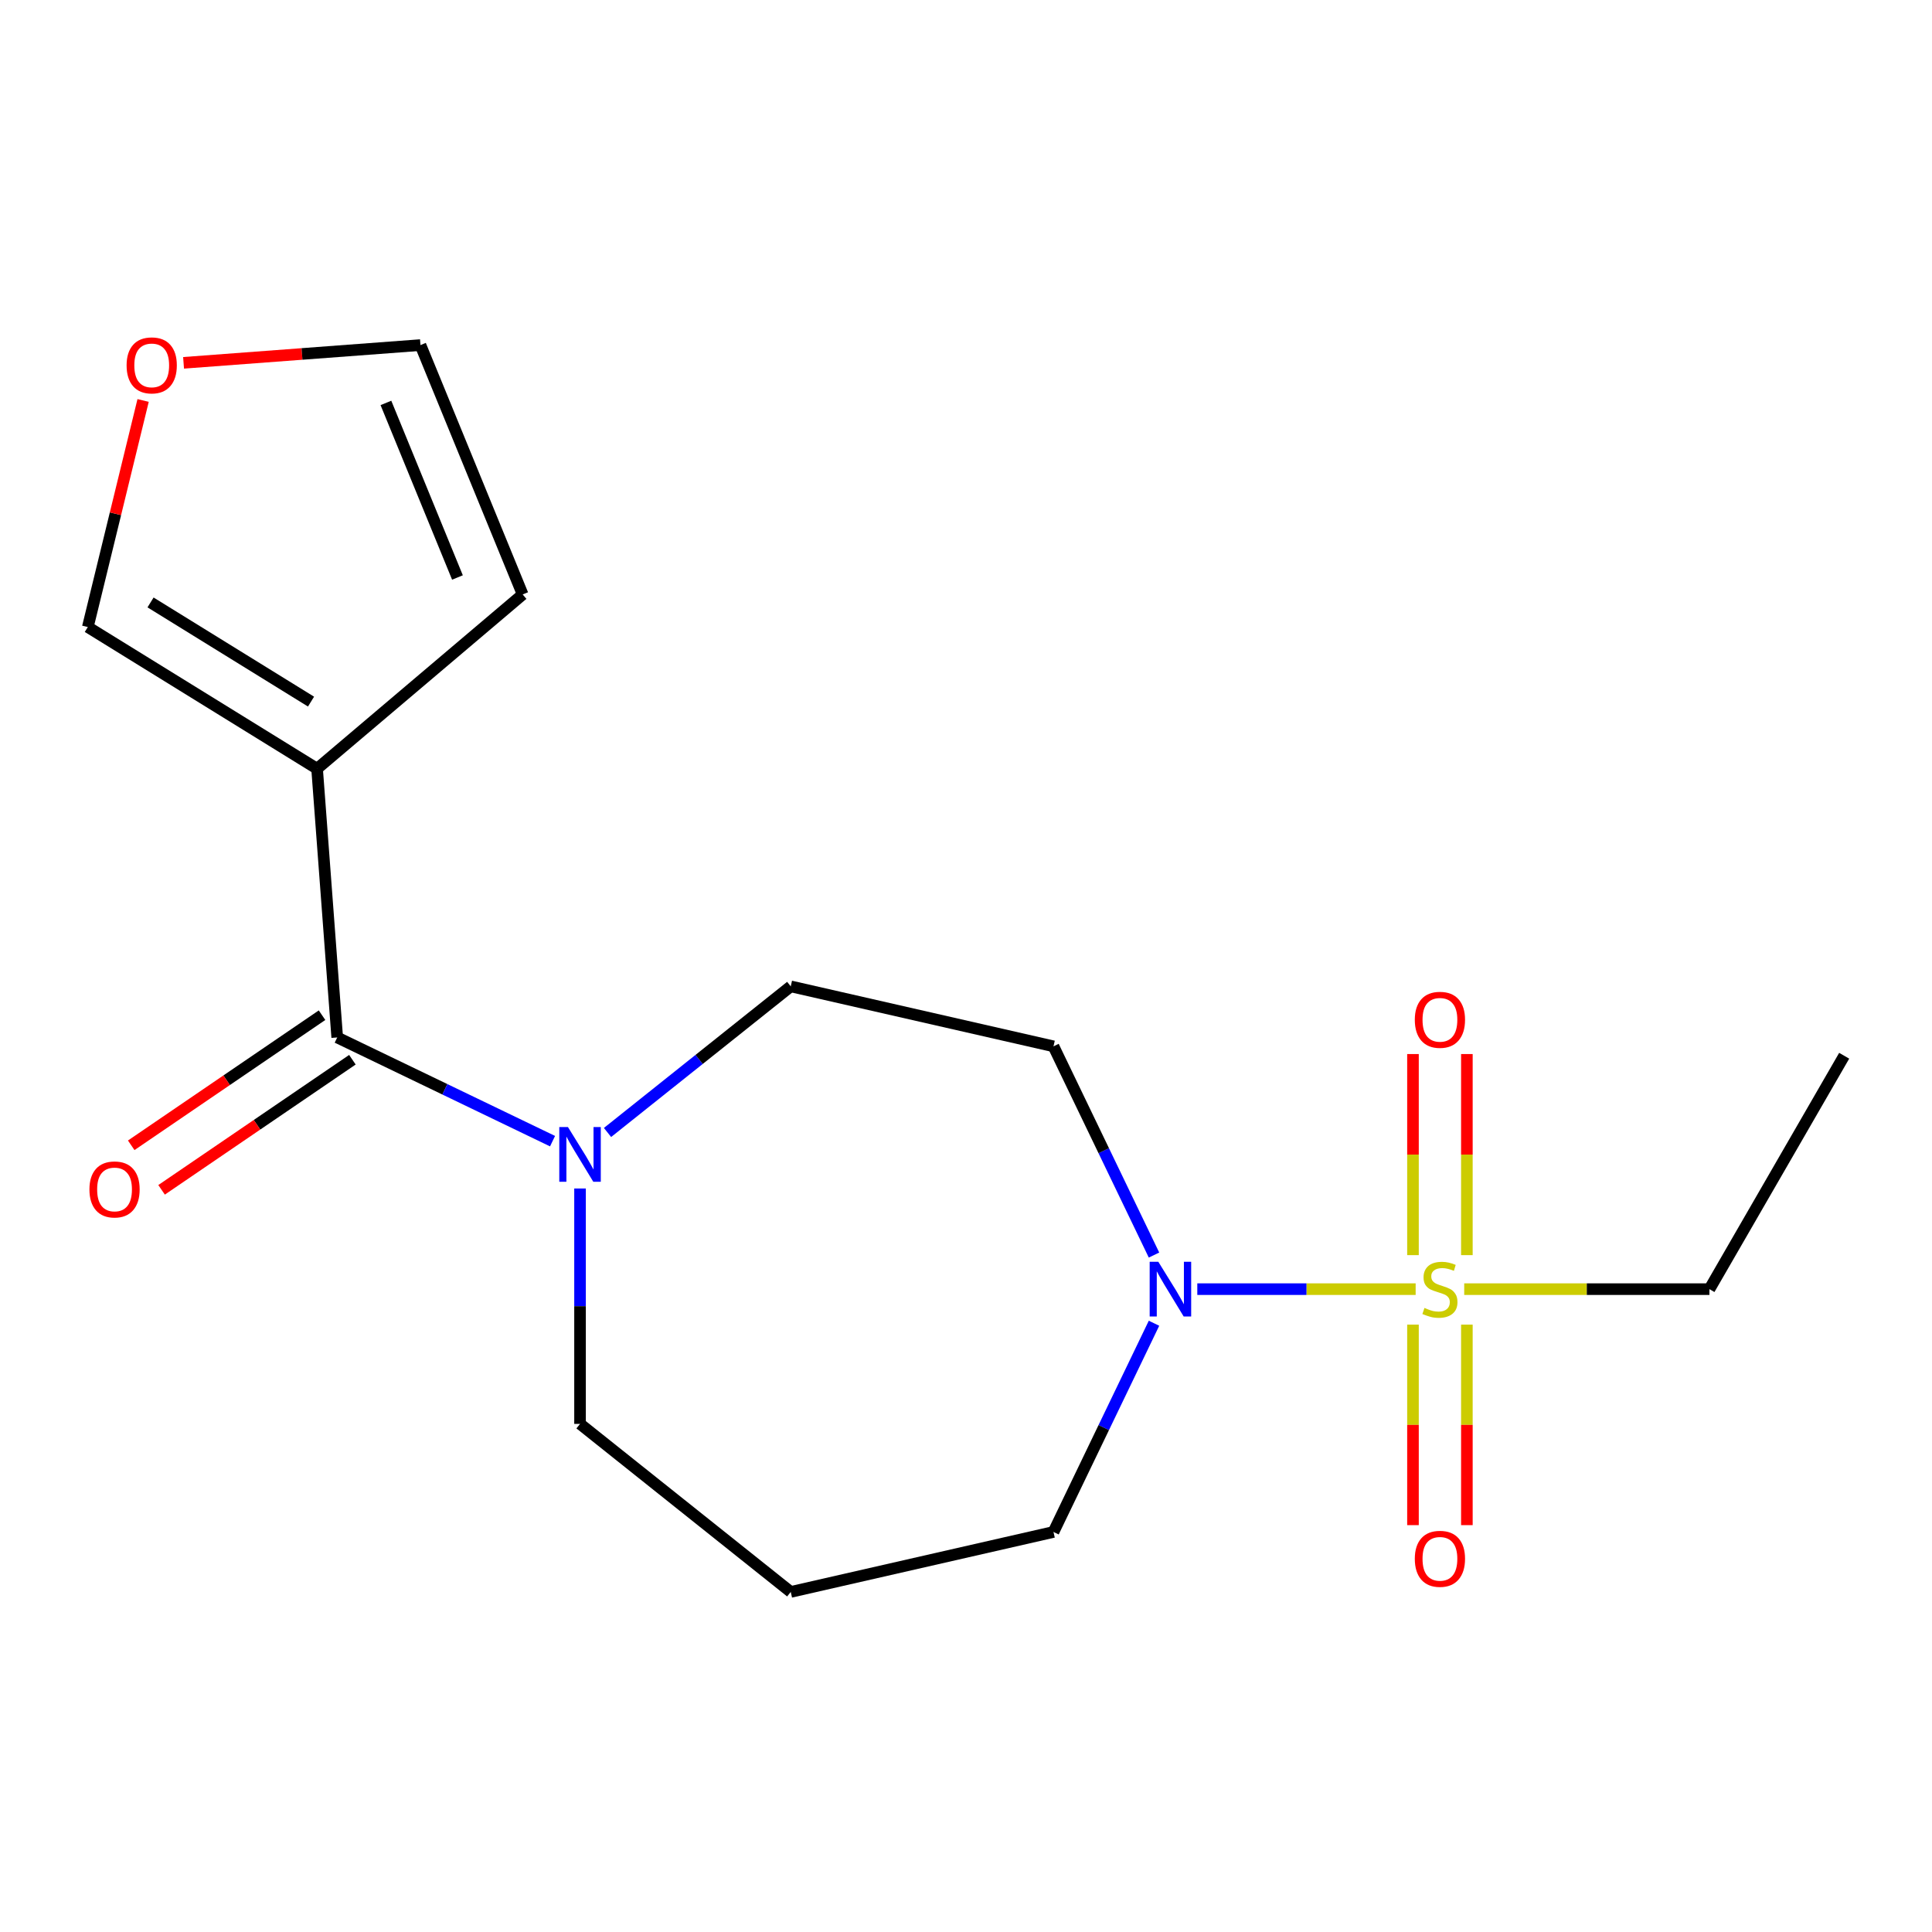 <?xml version='1.0' encoding='iso-8859-1'?>
<svg version='1.1' baseProfile='full'
              xmlns='http://www.w3.org/2000/svg'
                      xmlns:rdkit='http://www.rdkit.org/xml'
                      xmlns:xlink='http://www.w3.org/1999/xlink'
                  xml:space='preserve'
width='1000px' height='1000px' viewBox='0 0 1000 1000'>
<!-- END OF HEADER -->
<rect style='opacity:1.0;fill:#FFFFFF;stroke:none' width='1000' height='1000' x='0' y='0'> </rect>
<path class='bond-2' d='M 732.736,667.261 L 676.229,667.261' style='fill:none;fill-rule:evenodd;stroke:#CCCC00;stroke-width:6px;stroke-linecap:butt;stroke-linejoin:miter;stroke-opacity:1' />
<path class='bond-2' d='M 676.229,667.261 L 619.722,667.261' style='fill:none;fill-rule:evenodd;stroke:#0000FF;stroke-width:6px;stroke-linecap:butt;stroke-linejoin:miter;stroke-opacity:1' />
<path class='bond-5' d='M 759.253,649.654 L 759.253,597.613' style='fill:none;fill-rule:evenodd;stroke:#CCCC00;stroke-width:6px;stroke-linecap:butt;stroke-linejoin:miter;stroke-opacity:1' />
<path class='bond-5' d='M 759.253,597.613 L 759.253,545.573' style='fill:none;fill-rule:evenodd;stroke:#FF0000;stroke-width:6px;stroke-linecap:butt;stroke-linejoin:miter;stroke-opacity:1' />
<path class='bond-5' d='M 731.354,649.654 L 731.354,597.613' style='fill:none;fill-rule:evenodd;stroke:#CCCC00;stroke-width:6px;stroke-linecap:butt;stroke-linejoin:miter;stroke-opacity:1' />
<path class='bond-5' d='M 731.354,597.613 L 731.354,545.573' style='fill:none;fill-rule:evenodd;stroke:#FF0000;stroke-width:6px;stroke-linecap:butt;stroke-linejoin:miter;stroke-opacity:1' />
<path class='bond-6' d='M 731.354,685.628 L 731.354,737.518' style='fill:none;fill-rule:evenodd;stroke:#CCCC00;stroke-width:6px;stroke-linecap:butt;stroke-linejoin:miter;stroke-opacity:1' />
<path class='bond-6' d='M 731.354,737.518 L 731.354,789.408' style='fill:none;fill-rule:evenodd;stroke:#FF0000;stroke-width:6px;stroke-linecap:butt;stroke-linejoin:miter;stroke-opacity:1' />
<path class='bond-6' d='M 759.253,685.628 L 759.253,737.518' style='fill:none;fill-rule:evenodd;stroke:#CCCC00;stroke-width:6px;stroke-linecap:butt;stroke-linejoin:miter;stroke-opacity:1' />
<path class='bond-6' d='M 759.253,737.518 L 759.253,789.408' style='fill:none;fill-rule:evenodd;stroke:#FF0000;stroke-width:6px;stroke-linecap:butt;stroke-linejoin:miter;stroke-opacity:1' />
<path class='bond-13' d='M 757.871,667.261 L 821.334,667.261' style='fill:none;fill-rule:evenodd;stroke:#CCCC00;stroke-width:6px;stroke-linecap:butt;stroke-linejoin:miter;stroke-opacity:1' />
<path class='bond-13' d='M 821.334,667.261 L 884.798,667.261' style='fill:none;fill-rule:evenodd;stroke:#000000;stroke-width:6px;stroke-linecap:butt;stroke-linejoin:miter;stroke-opacity:1' />
<path class='bond-0' d='M 174.544,536.989 L 230.271,563.825' style='fill:none;fill-rule:evenodd;stroke:#000000;stroke-width:6px;stroke-linecap:butt;stroke-linejoin:miter;stroke-opacity:1' />
<path class='bond-0' d='M 230.271,563.825 L 285.998,590.662' style='fill:none;fill-rule:evenodd;stroke:#0000FF;stroke-width:6px;stroke-linecap:butt;stroke-linejoin:miter;stroke-opacity:1' />
<path class='bond-1' d='M 174.544,536.989 L 164.12,397.884' style='fill:none;fill-rule:evenodd;stroke:#000000;stroke-width:6px;stroke-linecap:butt;stroke-linejoin:miter;stroke-opacity:1' />
<path class='bond-11' d='M 166.686,525.463 L 117.302,559.133' style='fill:none;fill-rule:evenodd;stroke:#000000;stroke-width:6px;stroke-linecap:butt;stroke-linejoin:miter;stroke-opacity:1' />
<path class='bond-11' d='M 117.302,559.133 L 67.918,592.803' style='fill:none;fill-rule:evenodd;stroke:#FF0000;stroke-width:6px;stroke-linecap:butt;stroke-linejoin:miter;stroke-opacity:1' />
<path class='bond-11' d='M 182.403,548.515 L 133.018,582.184' style='fill:none;fill-rule:evenodd;stroke:#000000;stroke-width:6px;stroke-linecap:butt;stroke-linejoin:miter;stroke-opacity:1' />
<path class='bond-11' d='M 133.018,582.184 L 83.634,615.854' style='fill:none;fill-rule:evenodd;stroke:#FF0000;stroke-width:6px;stroke-linecap:butt;stroke-linejoin:miter;stroke-opacity:1' />
<path class='bond-7' d='M 164.12,397.884 L 45.455,324.554' style='fill:none;fill-rule:evenodd;stroke:#000000;stroke-width:6px;stroke-linecap:butt;stroke-linejoin:miter;stroke-opacity:1' />
<path class='bond-7' d='M 160.986,363.152 L 77.92,311.82' style='fill:none;fill-rule:evenodd;stroke:#000000;stroke-width:6px;stroke-linecap:butt;stroke-linejoin:miter;stroke-opacity:1' />
<path class='bond-8' d='M 164.12,397.884 L 270.531,307.687' style='fill:none;fill-rule:evenodd;stroke:#000000;stroke-width:6px;stroke-linecap:butt;stroke-linejoin:miter;stroke-opacity:1' />
<path class='bond-4' d='M 597.31,649.614 L 571.297,595.597' style='fill:none;fill-rule:evenodd;stroke:#0000FF;stroke-width:6px;stroke-linecap:butt;stroke-linejoin:miter;stroke-opacity:1' />
<path class='bond-4' d='M 571.297,595.597 L 545.284,541.58' style='fill:none;fill-rule:evenodd;stroke:#000000;stroke-width:6px;stroke-linecap:butt;stroke-linejoin:miter;stroke-opacity:1' />
<path class='bond-15' d='M 597.31,684.908 L 571.297,738.925' style='fill:none;fill-rule:evenodd;stroke:#0000FF;stroke-width:6px;stroke-linecap:butt;stroke-linejoin:miter;stroke-opacity:1' />
<path class='bond-15' d='M 571.297,738.925 L 545.284,792.941' style='fill:none;fill-rule:evenodd;stroke:#000000;stroke-width:6px;stroke-linecap:butt;stroke-linejoin:miter;stroke-opacity:1' />
<path class='bond-3' d='M 314.452,586.168 L 361.869,548.354' style='fill:none;fill-rule:evenodd;stroke:#0000FF;stroke-width:6px;stroke-linecap:butt;stroke-linejoin:miter;stroke-opacity:1' />
<path class='bond-3' d='M 361.869,548.354 L 409.286,510.54' style='fill:none;fill-rule:evenodd;stroke:#000000;stroke-width:6px;stroke-linecap:butt;stroke-linejoin:miter;stroke-opacity:1' />
<path class='bond-18' d='M 300.225,615.161 L 300.225,676.085' style='fill:none;fill-rule:evenodd;stroke:#0000FF;stroke-width:6px;stroke-linecap:butt;stroke-linejoin:miter;stroke-opacity:1' />
<path class='bond-18' d='M 300.225,676.085 L 300.225,737.008' style='fill:none;fill-rule:evenodd;stroke:#000000;stroke-width:6px;stroke-linecap:butt;stroke-linejoin:miter;stroke-opacity:1' />
<path class='bond-9' d='M 545.284,541.58 L 409.286,510.54' style='fill:none;fill-rule:evenodd;stroke:#000000;stroke-width:6px;stroke-linecap:butt;stroke-linejoin:miter;stroke-opacity:1' />
<path class='bond-10' d='M 45.455,324.554 L 59.764,265.919' style='fill:none;fill-rule:evenodd;stroke:#000000;stroke-width:6px;stroke-linecap:butt;stroke-linejoin:miter;stroke-opacity:1' />
<path class='bond-10' d='M 59.764,265.919 L 74.073,207.284' style='fill:none;fill-rule:evenodd;stroke:#FF0000;stroke-width:6px;stroke-linecap:butt;stroke-linejoin:miter;stroke-opacity:1' />
<path class='bond-12' d='M 270.531,307.687 L 217.631,178.612' style='fill:none;fill-rule:evenodd;stroke:#000000;stroke-width:6px;stroke-linecap:butt;stroke-linejoin:miter;stroke-opacity:1' />
<path class='bond-12' d='M 236.781,298.906 L 199.751,208.553' style='fill:none;fill-rule:evenodd;stroke:#000000;stroke-width:6px;stroke-linecap:butt;stroke-linejoin:miter;stroke-opacity:1' />
<path class='bond-19' d='M 95.013,187.801 L 156.322,183.206' style='fill:none;fill-rule:evenodd;stroke:#FF0000;stroke-width:6px;stroke-linecap:butt;stroke-linejoin:miter;stroke-opacity:1' />
<path class='bond-19' d='M 156.322,183.206 L 217.631,178.612' style='fill:none;fill-rule:evenodd;stroke:#000000;stroke-width:6px;stroke-linecap:butt;stroke-linejoin:miter;stroke-opacity:1' />
<path class='bond-17' d='M 884.798,667.261 L 954.545,546.455' style='fill:none;fill-rule:evenodd;stroke:#000000;stroke-width:6px;stroke-linecap:butt;stroke-linejoin:miter;stroke-opacity:1' />
<path class='bond-14' d='M 409.286,823.982 L 545.284,792.941' style='fill:none;fill-rule:evenodd;stroke:#000000;stroke-width:6px;stroke-linecap:butt;stroke-linejoin:miter;stroke-opacity:1' />
<path class='bond-16' d='M 409.286,823.982 L 300.225,737.008' style='fill:none;fill-rule:evenodd;stroke:#000000;stroke-width:6px;stroke-linecap:butt;stroke-linejoin:miter;stroke-opacity:1' />
<path  class='atom-0' d='M 737.303 676.981
Q 737.623 677.101, 738.943 677.661
Q 740.263 678.221, 741.703 678.581
Q 743.183 678.901, 744.623 678.901
Q 747.303 678.901, 748.863 677.621
Q 750.423 676.301, 750.423 674.021
Q 750.423 672.461, 749.623 671.501
Q 748.863 670.541, 747.663 670.021
Q 746.463 669.501, 744.463 668.901
Q 741.943 668.141, 740.423 667.421
Q 738.943 666.701, 737.863 665.181
Q 736.823 663.661, 736.823 661.101
Q 736.823 657.541, 739.223 655.341
Q 741.663 653.141, 746.463 653.141
Q 749.743 653.141, 753.463 654.701
L 752.543 657.781
Q 749.143 656.381, 746.583 656.381
Q 743.823 656.381, 742.303 657.541
Q 740.783 658.661, 740.823 660.621
Q 740.823 662.141, 741.583 663.061
Q 742.383 663.981, 743.503 664.501
Q 744.663 665.021, 746.583 665.621
Q 749.143 666.421, 750.663 667.221
Q 752.183 668.021, 753.263 669.661
Q 754.383 671.261, 754.383 674.021
Q 754.383 677.941, 751.743 680.061
Q 749.143 682.141, 744.783 682.141
Q 742.263 682.141, 740.343 681.581
Q 738.463 681.061, 736.223 680.141
L 737.303 676.981
' fill='#CCCC00'/>
<path  class='atom-3' d='M 599.548 653.101
L 608.828 668.101
Q 609.748 669.581, 611.228 672.261
Q 612.708 674.941, 612.788 675.101
L 612.788 653.101
L 616.548 653.101
L 616.548 681.421
L 612.668 681.421
L 602.708 665.021
Q 601.548 663.101, 600.308 660.901
Q 599.108 658.701, 598.748 658.021
L 598.748 681.421
L 595.068 681.421
L 595.068 653.101
L 599.548 653.101
' fill='#0000FF'/>
<path  class='atom-4' d='M 293.965 583.354
L 303.245 598.354
Q 304.165 599.834, 305.645 602.514
Q 307.125 605.194, 307.205 605.354
L 307.205 583.354
L 310.965 583.354
L 310.965 611.674
L 307.085 611.674
L 297.125 595.274
Q 295.965 593.354, 294.725 591.154
Q 293.525 588.954, 293.165 588.274
L 293.165 611.674
L 289.485 611.674
L 289.485 583.354
L 293.965 583.354
' fill='#0000FF'/>
<path  class='atom-6' d='M 732.303 527.846
Q 732.303 521.046, 735.663 517.246
Q 739.023 513.446, 745.303 513.446
Q 751.583 513.446, 754.943 517.246
Q 758.303 521.046, 758.303 527.846
Q 758.303 534.726, 754.903 538.646
Q 751.503 542.526, 745.303 542.526
Q 739.063 542.526, 735.663 538.646
Q 732.303 534.766, 732.303 527.846
M 745.303 539.326
Q 749.623 539.326, 751.943 536.446
Q 754.303 533.526, 754.303 527.846
Q 754.303 522.286, 751.943 519.486
Q 749.623 516.646, 745.303 516.646
Q 740.983 516.646, 738.623 519.446
Q 736.303 522.246, 736.303 527.846
Q 736.303 533.566, 738.623 536.446
Q 740.983 539.326, 745.303 539.326
' fill='#FF0000'/>
<path  class='atom-7' d='M 732.303 806.836
Q 732.303 800.036, 735.663 796.236
Q 739.023 792.436, 745.303 792.436
Q 751.583 792.436, 754.943 796.236
Q 758.303 800.036, 758.303 806.836
Q 758.303 813.716, 754.903 817.636
Q 751.503 821.516, 745.303 821.516
Q 739.063 821.516, 735.663 817.636
Q 732.303 813.756, 732.303 806.836
M 745.303 818.316
Q 749.623 818.316, 751.943 815.436
Q 754.303 812.516, 754.303 806.836
Q 754.303 801.276, 751.943 798.476
Q 749.623 795.636, 745.303 795.636
Q 740.983 795.636, 738.623 798.436
Q 736.303 801.236, 736.303 806.836
Q 736.303 812.556, 738.623 815.436
Q 740.983 818.316, 745.303 818.316
' fill='#FF0000'/>
<path  class='atom-11' d='M 65.526 189.116
Q 65.526 182.316, 68.886 178.516
Q 72.246 174.716, 78.526 174.716
Q 84.806 174.716, 88.166 178.516
Q 91.526 182.316, 91.526 189.116
Q 91.526 195.996, 88.126 199.916
Q 84.726 203.796, 78.526 203.796
Q 72.286 203.796, 68.886 199.916
Q 65.526 196.036, 65.526 189.116
M 78.526 200.596
Q 82.846 200.596, 85.166 197.716
Q 87.526 194.796, 87.526 189.116
Q 87.526 183.556, 85.166 180.756
Q 82.846 177.916, 78.526 177.916
Q 74.206 177.916, 71.846 180.716
Q 69.526 183.516, 69.526 189.116
Q 69.526 194.836, 71.846 197.716
Q 74.206 200.596, 78.526 200.596
' fill='#FF0000'/>
<path  class='atom-12' d='M 46.288 615.649
Q 46.288 608.849, 49.648 605.049
Q 53.008 601.249, 59.288 601.249
Q 65.568 601.249, 68.928 605.049
Q 72.288 608.849, 72.288 615.649
Q 72.288 622.529, 68.888 626.449
Q 65.488 630.329, 59.288 630.329
Q 53.048 630.329, 49.648 626.449
Q 46.288 622.569, 46.288 615.649
M 59.288 627.129
Q 63.608 627.129, 65.928 624.249
Q 68.288 621.329, 68.288 615.649
Q 68.288 610.089, 65.928 607.289
Q 63.608 604.449, 59.288 604.449
Q 54.968 604.449, 52.608 607.249
Q 50.288 610.049, 50.288 615.649
Q 50.288 621.369, 52.608 624.249
Q 54.968 627.129, 59.288 627.129
' fill='#FF0000'/>
</svg>
